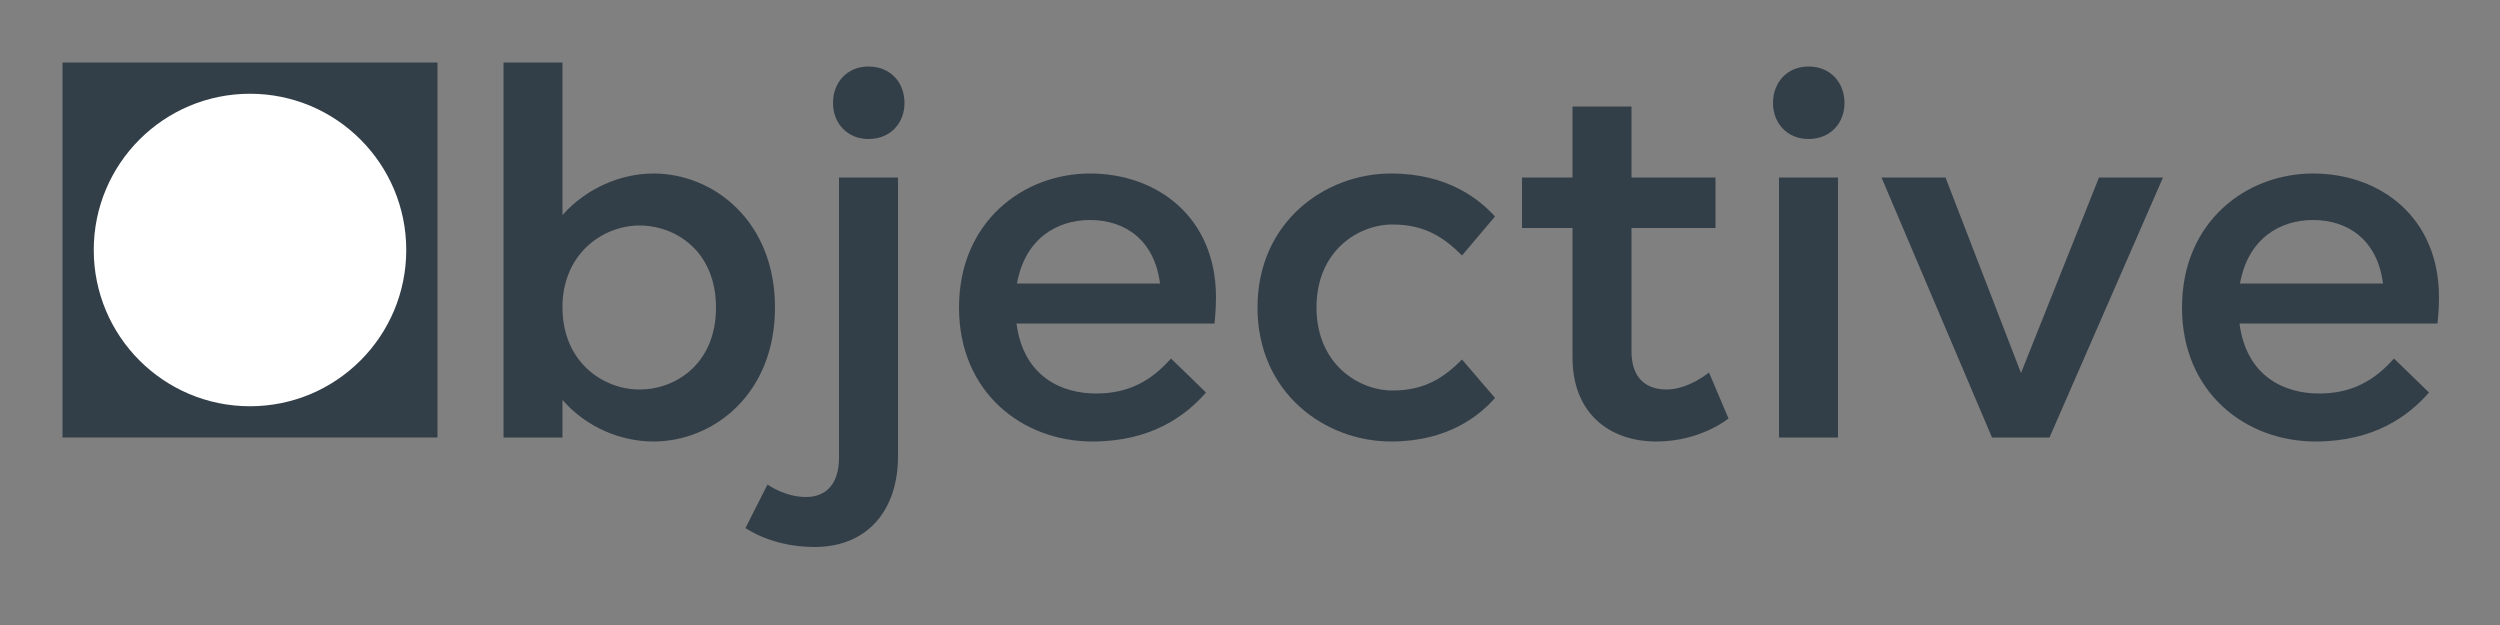 <?xml version="1.0" encoding="UTF-8" standalone="no"?>
<!DOCTYPE svg PUBLIC "-//W3C//DTD SVG 1.1//EN" "http://www.w3.org/Graphics/SVG/1.1/DTD/svg11.dtd">
<svg width="100%" height="100%" viewBox="0 0 8000 2000" version="1.1" xmlns="http://www.w3.org/2000/svg" xmlns:xlink="http://www.w3.org/1999/xlink" xml:space="preserve" xmlns:serif="http://www.serif.com/" style="fill-rule:evenodd;clip-rule:evenodd;stroke-linejoin:round;stroke-miterlimit:2;">
    <rect x="0" y="0" width="8000" height="2000" fill="#808080" stroke="none"/>
    <g transform="matrix(4,0,0,4,-1800,-3400)">
        <rect x="450" y="850" width="2000" height="500" style="fill:none;"/>
    </g>
    <g transform="matrix(1,0,0,1,-600,-600)">
        <g transform="matrix(1600,0,0,1600,800,2000)">
            <path d="M0.046,-0.35C0.046,-0.138 0.208,0.01 0.403,0.01C0.598,0.01 0.76,-0.138 0.76,-0.35C0.76,-0.562 0.598,-0.71 0.403,-0.71C0.208,-0.71 0.046,-0.562 0.046,-0.35ZM0.17,-0.35C0.17,-0.495 0.27,-0.596 0.403,-0.596C0.536,-0.596 0.636,-0.495 0.636,-0.35C0.636,-0.205 0.536,-0.104 0.403,-0.104C0.27,-0.104 0.17,-0.205 0.17,-0.35Z" style="fill:none;fill-rule:nonzero;"/>
        </g>
        <g transform="matrix(1600,0,0,1600,2097.6,2000)">
            <path d="M0.189,-0.075C0.237,-0.02 0.306,0.008 0.371,0.008C0.491,0.008 0.614,-0.087 0.614,-0.26C0.614,-0.433 0.491,-0.528 0.371,-0.528C0.306,-0.528 0.237,-0.499 0.189,-0.445L0.189,-0.75L0.071,-0.75L0.071,-0L0.189,-0L0.189,-0.075ZM0.496,-0.26C0.496,-0.148 0.416,-0.096 0.343,-0.096C0.27,-0.096 0.189,-0.151 0.189,-0.26L0.189,-0.268C0.193,-0.371 0.272,-0.424 0.343,-0.424C0.416,-0.424 0.496,-0.372 0.496,-0.26Z" style="fill:rgb(51,63,72);fill-rule:nonzero;"/>
        </g>
        <g transform="matrix(1600,0,0,1600,3155.2,2000)">
            <path d="M0.081,0.041C0.081,0.088 0.059,0.119 0.015,0.119C-0.028,0.119 -0.062,0.094 -0.062,0.094L-0.106,0.181C-0.106,0.181 -0.054,0.219 0.032,0.219C0.14,0.219 0.199,0.143 0.199,0.038L0.199,-0.52L0.081,-0.52L0.081,0.041ZM0.14,-0.597C0.184,-0.597 0.212,-0.629 0.212,-0.669C0.212,-0.71 0.184,-0.742 0.14,-0.742C0.097,-0.742 0.069,-0.71 0.069,-0.669C0.069,-0.629 0.097,-0.597 0.14,-0.597Z" style="fill:rgb(51,63,72);fill-rule:nonzero;"/>
        </g>
        <g transform="matrix(1600,0,0,1600,3603.2,2000)">
            <path d="M0.465,-0.158C0.425,-0.113 0.38,-0.088 0.315,-0.088C0.247,-0.088 0.17,-0.121 0.156,-0.228L0.552,-0.228C0.552,-0.228 0.555,-0.255 0.555,-0.28C0.555,-0.442 0.436,-0.528 0.303,-0.528C0.17,-0.528 0.041,-0.432 0.041,-0.26C0.041,-0.09 0.168,0.008 0.308,0.008C0.426,0.008 0.495,-0.044 0.535,-0.09L0.465,-0.158ZM0.303,-0.435C0.373,-0.435 0.432,-0.395 0.443,-0.308L0.157,-0.308C0.173,-0.398 0.237,-0.435 0.303,-0.435Z" style="fill:rgb(51,63,72);fill-rule:nonzero;"/>
        </g>
        <g transform="matrix(1600,0,0,1600,4558.4,2000)">
            <path d="M0.159,-0.26C0.159,-0.374 0.243,-0.426 0.311,-0.426C0.377,-0.426 0.415,-0.399 0.45,-0.364L0.516,-0.442C0.485,-0.476 0.422,-0.528 0.308,-0.528C0.176,-0.528 0.041,-0.431 0.041,-0.26C0.041,-0.089 0.176,0.008 0.308,0.008C0.422,0.008 0.485,-0.044 0.516,-0.079L0.45,-0.156C0.415,-0.121 0.377,-0.094 0.311,-0.094C0.243,-0.094 0.159,-0.147 0.159,-0.26Z" style="fill:rgb(51,63,72);fill-rule:nonzero;"/>
        </g>
        <g transform="matrix(1600,0,0,1600,5441.6,2000)">
            <path d="M0.018,-0.419L0.119,-0.419L0.119,-0.16C0.119,-0.049 0.192,0.008 0.287,0.008C0.375,0.008 0.431,-0.038 0.431,-0.038L0.392,-0.13C0.392,-0.13 0.351,-0.096 0.307,-0.096C0.269,-0.096 0.237,-0.116 0.237,-0.172L0.237,-0.419L0.405,-0.419L0.405,-0.52L0.237,-0.52L0.237,-0.662L0.119,-0.662L0.119,-0.52L0.018,-0.52L0.018,-0.419Z" style="fill:rgb(51,63,72);fill-rule:nonzero;"/>
        </g>
        <g transform="matrix(1600,0,0,1600,6179.2,2000)">
            <path d="M0.071,-0L0.189,-0L0.189,-0.52L0.071,-0.52L0.071,-0ZM0.13,-0.597C0.174,-0.597 0.202,-0.629 0.202,-0.669C0.202,-0.71 0.174,-0.742 0.13,-0.742C0.087,-0.742 0.059,-0.71 0.059,-0.669C0.059,-0.629 0.087,-0.597 0.13,-0.597Z" style="fill:rgb(51,63,72);fill-rule:nonzero;"/>
        </g>
        <g transform="matrix(1600,0,0,1600,6604.8,2000)">
            <path d="M0.346,-0L0.573,-0.52L0.445,-0.52L0.289,-0.129L0.138,-0.52L0.01,-0.52L0.231,-0L0.346,-0Z" style="fill:rgb(51,63,72);fill-rule:nonzero;"/>
        </g>
        <g transform="matrix(1600,0,0,1600,7516.8,2000)">
            <path d="M0.465,-0.158C0.425,-0.113 0.38,-0.088 0.315,-0.088C0.247,-0.088 0.17,-0.121 0.156,-0.228L0.552,-0.228C0.552,-0.228 0.555,-0.255 0.555,-0.28C0.555,-0.442 0.436,-0.528 0.303,-0.528C0.17,-0.528 0.041,-0.432 0.041,-0.26C0.041,-0.09 0.168,0.008 0.308,0.008C0.426,0.008 0.495,-0.044 0.535,-0.09L0.465,-0.158ZM0.303,-0.435C0.373,-0.435 0.432,-0.395 0.443,-0.308L0.157,-0.308C0.173,-0.398 0.237,-0.435 0.303,-0.435Z" style="fill:rgb(51,63,72);fill-rule:nonzero;"/>
        </g>
    </g>
    <g transform="matrix(4,0,0,4,-1800,-3400)">
        <rect x="500" y="900" width="300" height="300" style="fill:rgb(51,63,72);"/>
    </g>
    <g transform="matrix(4,0,0,4,-1800,-3400)">
        <circle cx="650" cy="1050" r="125" style="fill:white;"/>
    </g>
</svg>
